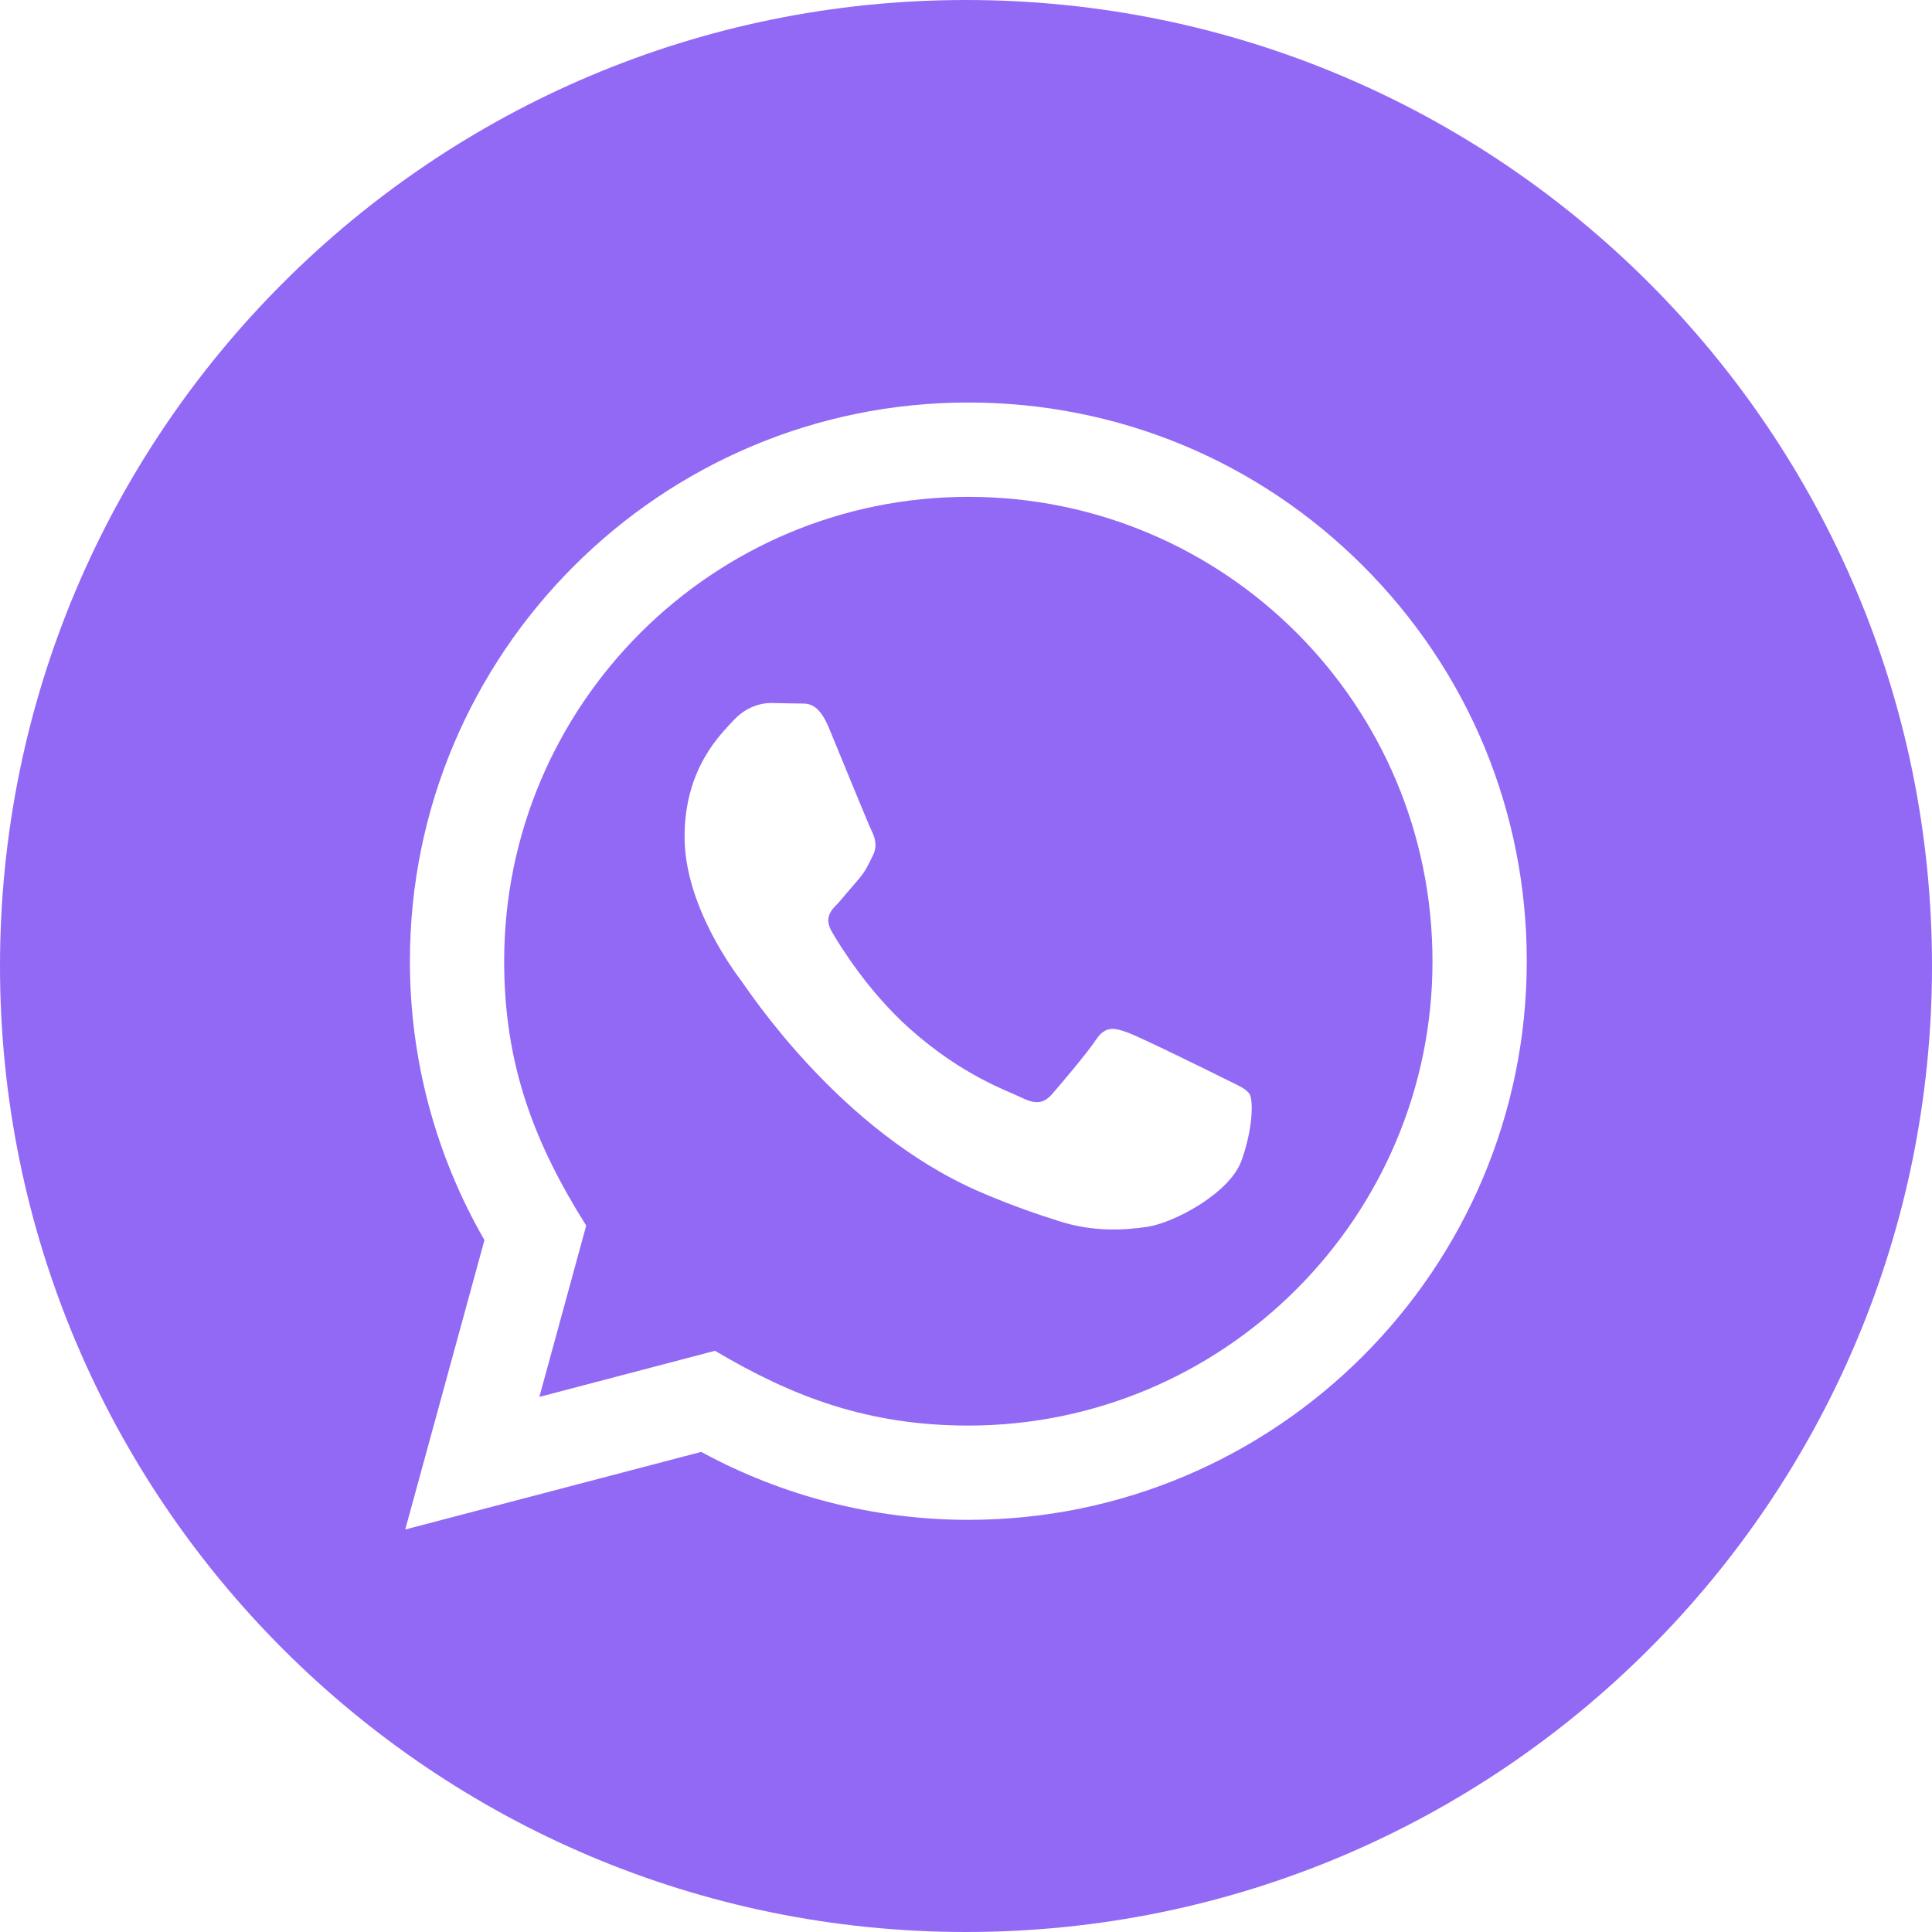 <?xml version="1.0" encoding="UTF-8"?> <svg xmlns="http://www.w3.org/2000/svg" width="551" height="551" viewBox="0 0 551 551" fill="none"><path d="M276.212 141.699C203.181 141.699 143.811 201.069 143.788 274.077C143.765 303.877 152.512 326.192 167.183 349.541L153.821 398.396L203.916 385.241C226.369 398.557 247.789 406.546 276.12 406.569C349.081 406.569 408.521 347.176 408.544 274.191C408.567 201.023 349.426 141.722 276.212 141.699ZM354.086 330.967C350.78 340.265 334.87 348.737 327.225 349.885C320.361 350.918 311.682 351.331 302.155 348.301C296.369 346.464 288.954 344.008 279.472 339.921C239.547 322.679 213.49 282.479 211.492 279.839C209.495 277.176 195.238 258.258 195.238 238.675C195.238 219.091 205.523 209.449 209.173 205.477C212.824 201.505 217.117 200.495 219.78 200.495L227.402 200.633C229.836 200.748 233.119 199.715 236.356 207.474C239.662 215.441 247.629 235.024 248.616 237.022C249.603 239.019 250.269 241.338 248.937 244.001C247.606 246.664 246.94 248.317 244.965 250.636L238.996 257.615C236.999 259.59 234.933 261.748 237.251 265.743C239.57 269.737 247.56 282.755 259.383 293.316C274.582 306.884 287.415 311.085 291.387 313.06C295.359 315.034 297.678 314.713 300.02 312.073C302.338 309.409 309.96 300.456 312.624 296.461C315.287 292.489 317.927 293.132 321.577 294.464C325.228 295.795 344.788 305.415 348.76 307.412C352.732 309.409 355.395 310.397 356.382 312.05C357.415 313.703 357.415 321.669 354.086 330.967ZM275.5 0C123.355 0 0 123.355 0 275.5C0 427.645 123.355 551 275.5 551C427.645 551 551 427.645 551 275.5C551 123.355 427.645 0 275.5 0ZM276.166 433.453C249.511 433.453 223.247 426.749 199.99 414.076L115.572 436.208L138.163 353.673C124.228 329.521 116.881 302.109 116.904 274.054C116.927 186.238 188.373 114.792 276.166 114.792C318.776 114.815 358.77 131.391 388.822 161.489C418.898 191.587 435.451 231.604 435.428 274.168C435.405 361.984 363.958 433.453 276.166 433.453Z" fill="#9269F5"></path></svg> 
